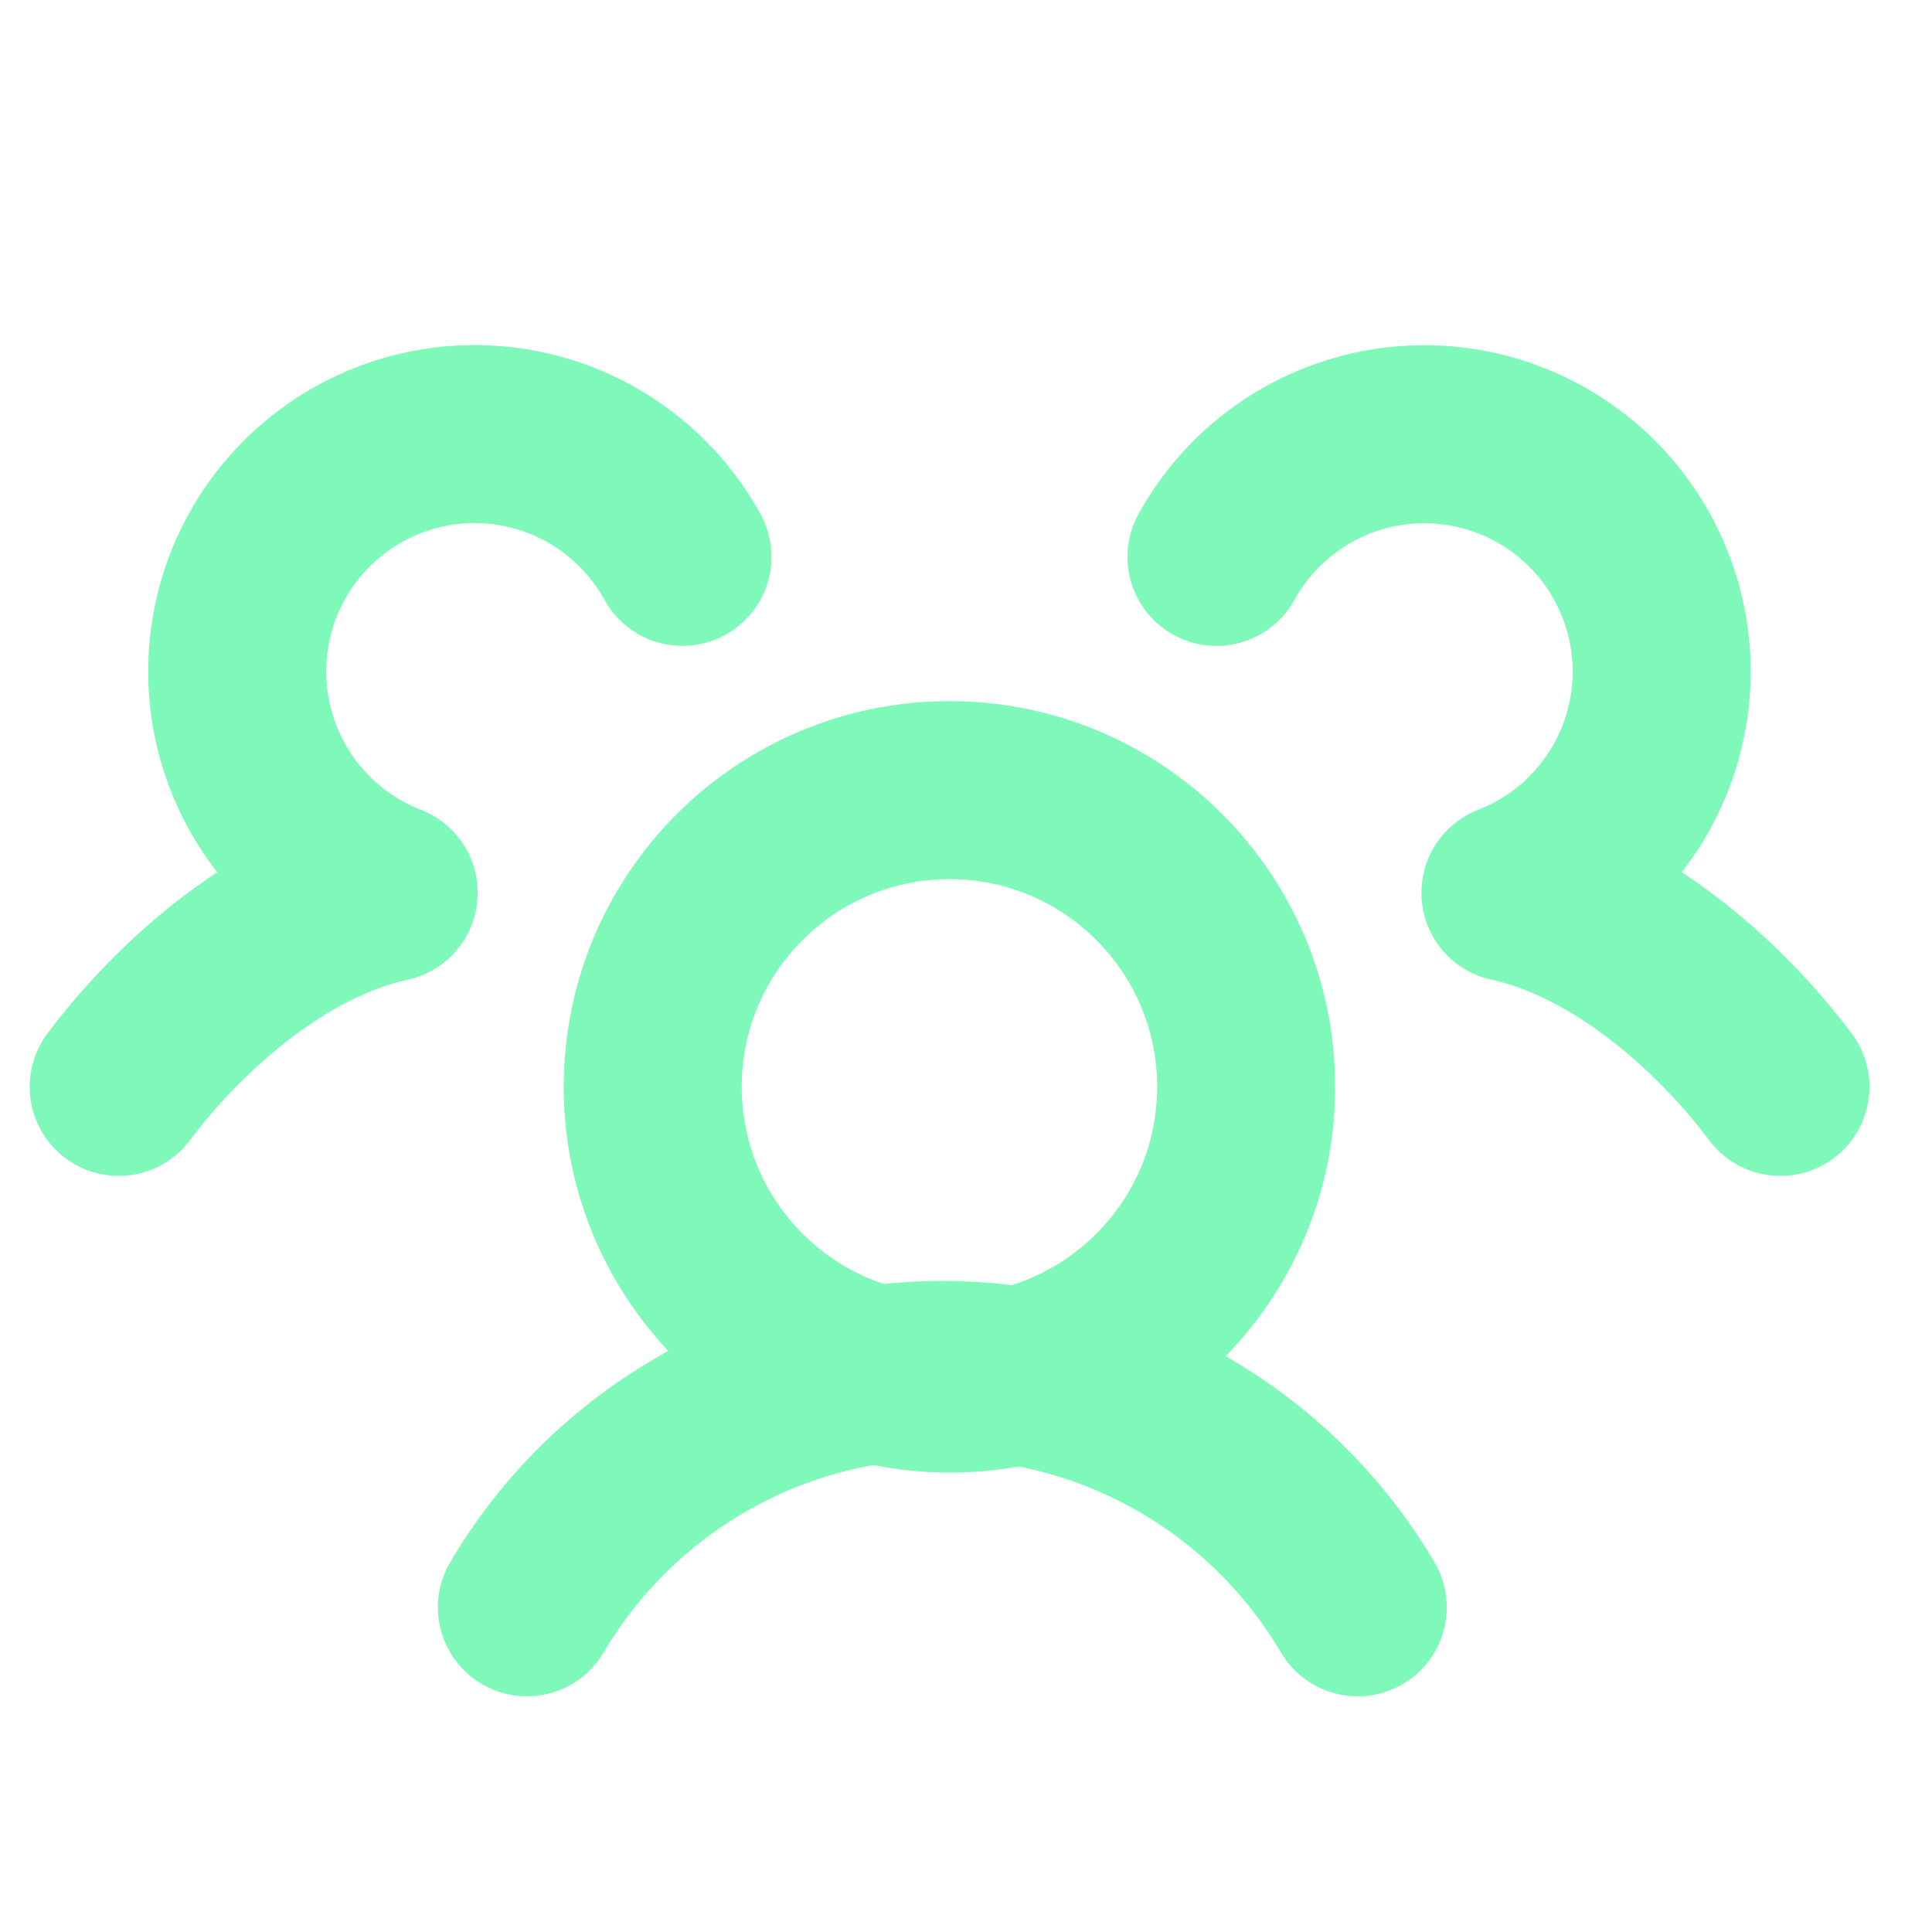 <svg width="55" height="55" viewBox="0 0 55 55" fill="none" xmlns="http://www.w3.org/2000/svg">
<g clip-path="url(#clip0_4703_4014)">
<path d="M27.029 39.388C31.694 39.388 35.475 35.606 35.475 30.941C35.475 26.276 31.694 22.494 27.029 22.494C22.364 22.494 18.582 26.276 18.582 30.941C18.582 35.606 22.364 39.388 27.029 39.388Z" stroke="#7FF9B9" stroke-width="5.068" stroke-linecap="round" stroke-linejoin="round"/>
<path d="M15 45.757C16.213 43.699 17.942 41.994 20.015 40.809C22.089 39.623 24.437 39 26.825 39C29.214 39 31.561 39.623 33.635 40.809C35.709 41.994 37.438 43.699 38.651 45.757" stroke="#7FF9B9" stroke-width="5.068" stroke-linecap="round" stroke-linejoin="round"/>
<path d="M34.631 15.854C35.155 14.903 35.901 14.093 36.805 13.492C37.709 12.891 38.744 12.517 39.823 12.4C40.902 12.284 41.994 12.429 43.005 12.824C44.016 13.219 44.917 13.851 45.632 14.668C46.347 15.485 46.854 16.462 47.112 17.517C47.369 18.571 47.369 19.672 47.11 20.726C46.852 21.781 46.344 22.757 45.628 23.573C44.913 24.39 44.011 25.021 42.999 25.415C46.025 26.07 48.889 28.549 50.686 30.942" stroke="#7FF9B9" stroke-width="5.068" stroke-linecap="round" stroke-linejoin="round"/>
<path d="M3.379 30.941C5.176 28.548 8.037 26.069 11.065 25.415C10.053 25.022 9.15 24.391 8.433 23.575C7.717 22.759 7.207 21.782 6.948 20.728C6.688 19.673 6.687 18.572 6.944 17.517C7.201 16.462 7.708 15.484 8.423 14.666C9.138 13.849 10.04 13.216 11.051 12.821C12.062 12.425 13.154 12.28 14.234 12.396C15.314 12.513 16.35 12.888 17.254 13.489C18.158 14.091 18.903 14.902 19.428 15.853" stroke="#7FF9B9" stroke-width="5.068" stroke-linecap="round" stroke-linejoin="round"/>
</g>
<defs>
<clipPath id="clip0_4703_4014">
<rect width="54.059" height="54.059" fill="white" transform="translate(0 0.533)"/>
</clipPath>
</defs>
</svg>
